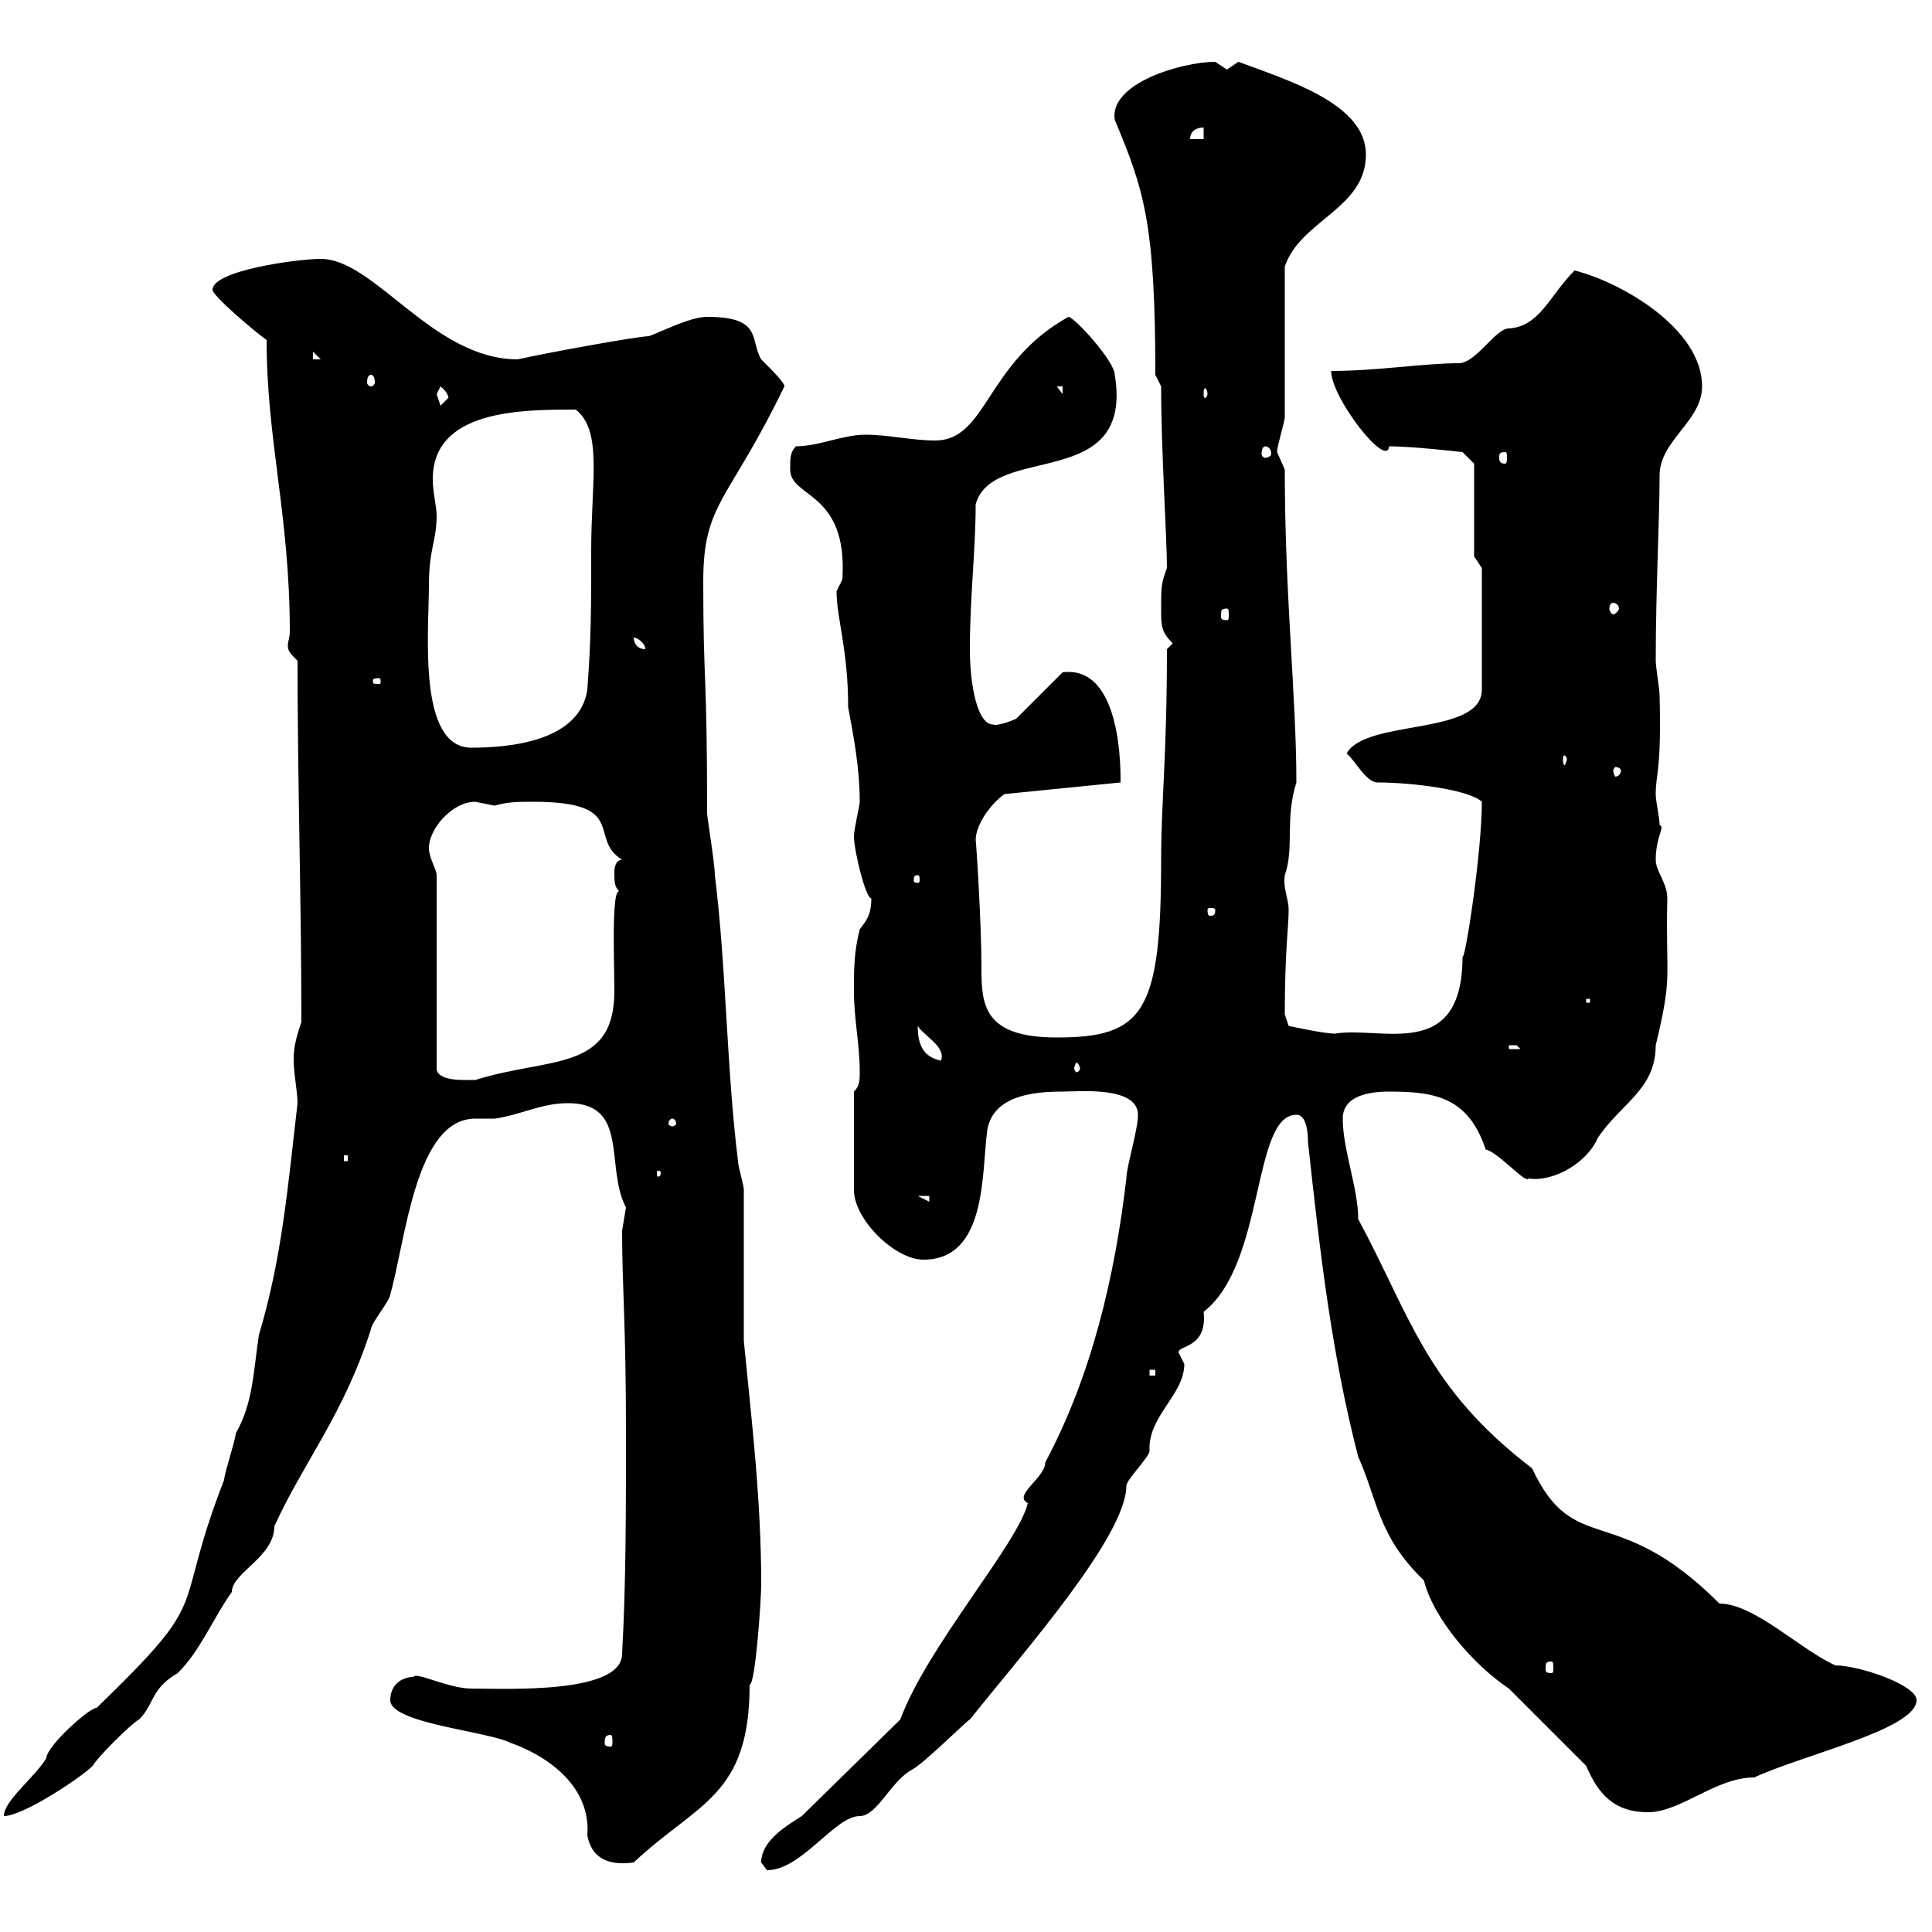 <svg xmlns="http://www.w3.org/2000/svg" xmlns:xlink="http://www.w3.org/1999/xlink" width="300" height="300"><path d="M118.20 289.20C118.20 289.20 119.10 290.40 119.10 290.40C124.50 290.40 129.60 282 133.50 282C136.20 282 138.30 276.60 141.60 274.80C143.40 273.90 150 267.30 150.60 267C159 256.50 174.90 238.50 174.90 230.70C174.90 229.80 178.50 226.20 178.50 225.30C178.20 219.90 183.90 216.60 183.90 211.80C183.90 211.80 183 210 183 210C183 208.80 187.50 209.40 186.90 203.70C196.50 196.20 194.40 173.10 201.30 173.10C203.10 173.10 203.10 176.70 203.10 177.30C204.90 193.80 206.70 210 210.90 226.20C213.90 232.80 213.90 238.50 221.10 245.40C222.60 251.40 228.90 258.60 234.30 262.20C236.10 264 244.50 272.40 246.30 274.20C248.10 278.40 250.50 281.40 255.90 281.40C261 281.40 266.40 276 272.40 276C280.20 272.40 297.60 268.50 297.60 264C297.60 261.60 288.60 258.60 285 258.60C279.60 256.20 272.40 249 267 249C250.80 232.80 244.50 242.10 237.90 228C221.40 215.40 219 204.30 210.90 189.30C210.90 184.50 208.50 178.50 208.50 173.70C208.50 170.10 212.70 169.50 215.70 169.50C222.90 169.50 228 170.40 230.70 178.50C232.50 178.80 237 183.90 237.30 183C241.50 183.60 246.60 180.30 248.10 176.70C251.70 171.30 257.10 169.20 257.10 162.30C259.80 151.20 258.60 152.10 258.90 139.50C258.90 137.10 257.10 135.30 257.10 133.50C257.10 129.90 258.60 128.40 257.70 128.10C257.70 126.90 257.10 124.50 257.10 123.30C257.10 120 258 120 257.70 108C257.70 107.10 257.10 103.50 257.10 102.60C257.10 91.80 257.70 80.40 257.70 73.80C257.70 68.40 264.30 65.40 264.30 60C264.30 51 251.70 43.80 244.50 42C240.60 45.90 239.10 50.70 234.30 51C232.20 51 229.20 56.40 226.50 56.40C221.10 56.40 213.90 57.60 206.70 57.60C206.70 61.80 215.40 72.90 215.70 69.30C219.30 69.30 227.10 70.20 227.10 70.20L228.90 72L228.90 86.40L230.10 88.20L230.10 107.10C230.10 114.30 212.10 111.60 209.10 117C210.30 117.90 212.10 121.50 213.90 121.50C219.60 121.50 228.30 122.70 230.10 124.50C230.10 132.60 227.40 149.70 227.10 148.50C227.10 165 214.50 159.30 207.30 160.50C205.50 160.50 200.10 159.30 200.10 159.30L199.50 157.50C199.50 147.60 200.10 144 200.10 141.30C200.10 139.50 199.20 138 199.50 135.90C201 131.70 199.50 127.20 201.30 121.50C201.30 108 199.50 92.70 199.50 72.90C199.50 72.90 198.30 70.20 198.30 70.20C198.30 69.30 199.50 65.40 199.50 64.80C199.50 61.20 199.50 45 199.50 41.40C201.90 34.20 212.10 32.40 212.10 24C212.10 16.20 200.40 12.60 192.30 9.60C192.30 9.60 190.50 10.80 190.50 10.80C190.50 10.80 188.70 9.60 188.70 9.60C183.60 9.60 172.20 12.90 173.10 18.60C177.60 29.40 179.40 34.50 179.40 58.20L180.30 60C180.30 70.20 181.20 83.40 181.20 88.20C180.30 90.60 180.30 91.20 180.30 94.50C180.30 97.20 180.30 98.10 182.10 99.90L181.20 100.80C181.20 117.60 180.30 124.50 180.30 133.50C180.30 157.20 177.60 161.10 164.10 161.10C152.70 161.10 152.40 156 152.40 150.30C152.40 142.80 151.50 129.60 151.50 130.50C151.50 127.80 154.20 124.50 156 123.30L174 121.50C174 120 174.30 103.20 165 104.40L157.80 111.60C157.20 111.90 154.80 112.80 154.20 112.50C151.80 112.50 150.60 106.50 150.60 100.80C150.60 92.70 151.50 85.50 151.50 78.30C154.20 68.70 176.10 76.50 173.10 58.20C173.10 56.10 166.80 49.20 165.90 49.20C153 56.40 153.30 68.40 145.20 68.40C141.60 68.40 138 67.50 134.40 67.50C130.80 67.50 127.20 69.30 123.60 69.30C122.70 70.20 122.70 71.10 122.70 72.90C122.70 77.40 131.70 76.20 130.80 90C130.80 90 129.90 91.80 129.90 91.80C129.90 96 131.70 100.80 131.70 109.80C132.60 114.60 133.50 119.40 133.50 124.50C133.50 125.10 132.60 128.70 132.60 129.90C132.60 132 134.40 139.50 135.30 139.50C135.30 142.20 134.40 143.10 133.50 144.30C132.60 147.90 132.60 150.30 132.60 153.90C132.60 158.40 133.50 162 133.50 166.50C133.50 167.70 133.50 168.60 132.60 169.50L132.60 184.80C132.60 189.30 138.90 195.60 143.40 195.60C153.30 195.60 152.40 182.10 153.30 175.50C154.20 170.10 160.50 169.50 165 169.50C167.40 169.50 176.70 168.60 176.70 173.10C176.70 175.50 174.90 181.20 174.90 183C173.10 198.30 169.50 213.60 162.30 227.10C162.30 229.50 157.20 232.20 159.60 233.40C158.10 239.70 144 255.60 139.80 267L124.50 282C122.70 283.20 118.20 285.60 118.20 289.20ZM60.60 264C60.60 267.60 75.60 268.80 79.20 270.60C85.20 272.70 91.80 277.50 91.20 285C91.80 288.30 94.20 289.80 98.40 289.20C108.30 279.90 116.40 279 116.40 261.60C117.30 261.60 118.20 248.40 118.20 246C118.20 232.80 116.70 220.50 115.50 208.20L115.50 184.80C115.50 183.90 114.60 181.20 114.60 180.30C112.80 165.90 112.80 150.30 111 135.90C111 134.10 109.80 126.90 109.80 126.30C109.80 103.80 109.20 106.50 109.20 90.30C109.20 78 113.10 78 121.80 60C121.80 59.40 120 57.60 118.20 55.80C116.40 52.80 118.50 49.20 109.80 49.20C107.40 49.20 103.80 51 100.80 52.20C99 52.20 84.30 54.90 80.40 55.80C67.20 55.80 58.20 40.20 49.80 40.20C46.20 40.20 33 42 33 45C33 45.90 39.30 51.30 41.40 52.80C41.40 68.40 45 80.10 45 98.10C45 99 44.70 99.60 44.70 100.20C44.70 101.10 45 101.40 46.20 102.60C46.20 121.50 46.80 139.80 46.80 158.70C46.20 160.50 45.60 162.30 45.60 164.40C45.60 166.80 46.20 169.50 46.20 171.30C44.70 184.20 43.80 195.30 40.20 207.30C39.30 213.30 39.30 217.80 36.60 222.60C36.60 223.50 34.80 228.90 34.80 229.80C26.40 251.40 33.60 247.20 15 265.20C13.80 265.20 7.20 271.20 7.20 273C5.40 276 0.60 279.60 0.60 282C3.60 282 12.60 276 14.40 274.20C15 273 20.40 267.60 21.60 267C24 264.60 23.40 262.20 27.60 259.80C31.20 256.20 33 251.40 36 247.20C36 244.20 42.60 241.80 42.60 237C47.10 227.10 53.40 219.60 57.60 206.40C57.60 205.50 60.60 201.90 60.60 201C63 192.60 64.50 173.70 73.80 173.70C75 173.70 75.90 173.70 76.80 173.70C81 173.10 84 171.30 88.20 171.30C97.80 171.30 93.90 181.20 97.20 187.50C97.20 187.50 96.60 191.10 96.60 191.10C96.60 200.10 97.20 205.20 97.20 222.60C97.20 234.60 97.20 246 96.60 256.80C96.60 263.10 78.60 262.20 73.20 262.20C69.60 262.20 64.50 259.50 64.20 260.40C62.40 260.40 60.60 261.60 60.60 264ZM94.80 269.40C95.10 269.40 95.10 270 95.10 270.60C95.10 270.90 95.10 271.20 94.80 271.20C93.90 271.20 93.90 270.90 93.90 270.60C93.90 270 93.90 269.40 94.80 269.40ZM240.90 258C241.20 258 241.20 258.30 241.20 259.20C241.20 259.50 241.20 259.80 240.90 259.80C240 259.80 240 259.50 240 259.20C240 258.30 240 258 240.90 258ZM178.50 212.70L179.40 212.70L179.40 213.60L178.50 213.60ZM142.50 185.70L144.30 185.70L144.30 186.60ZM102.60 182.10C102.60 182.70 102.30 182.70 102.30 182.70C102 182.70 102 182.70 102 182.10C102 181.80 102 181.80 102.30 181.80C102.30 181.80 102.60 181.80 102.60 182.10ZM53.40 179.40L54 179.40L54 180.30L53.40 180.30ZM104.40 173.70C104.70 173.70 105 174 105 174.60C105 174.60 104.70 174.90 104.40 174.90C104.10 174.90 103.80 174.60 103.80 174.60C103.80 174 104.10 173.70 104.40 173.70ZM67.80 135.90C67.80 135 66.60 133.20 66.60 131.70C66.60 128.70 70.20 124.50 73.80 124.50C73.80 124.50 76.80 125.10 76.80 125.10C78.90 124.50 80.40 124.50 82.80 124.50C97.80 124.50 91.20 130.20 96.60 133.50C95.40 133.50 95.40 135.30 95.40 135.30C95.40 137.40 95.40 137.70 96.60 138.90C94.80 135.60 95.40 149.40 95.40 153.90C95.40 166.50 85.20 164.10 73.80 167.70C73.80 167.70 73.20 167.70 72 167.70C71.40 167.70 67.80 167.70 67.80 165.90ZM167.70 165.90C167.70 166.20 167.40 166.50 167.10 166.50C167.10 166.50 166.80 166.20 166.80 165.90C166.80 165.60 167.10 165 167.10 165C167.40 165 167.70 165.60 167.70 165.90ZM142.50 159.30C143.40 160.80 147 162.60 146.10 164.70C143.40 164.10 142.50 162.30 142.50 159.30ZM234.30 162.30C234.30 162.30 234.30 162.30 235.50 162.30C235.50 162.30 236.10 162.90 236.10 162.90L234.30 162.90ZM246.30 155.10L246.90 155.10L246.90 155.70L246.30 155.70ZM188.70 141.30C188.70 142.20 188.40 142.20 187.80 142.20C187.80 142.20 187.50 142.20 187.50 141.30C187.50 141 187.80 141 187.80 141C188.40 141 188.70 141 188.70 141.30ZM142.50 135.90C142.80 135.90 142.80 136.20 142.80 136.80C142.80 136.80 142.80 137.10 142.50 137.10C141.90 137.10 141.90 136.80 141.90 136.80C141.90 136.20 141.90 135.90 142.50 135.90ZM251.70 119.70C251.70 120 251.40 120.60 250.80 120.60C250.80 120.60 250.50 120 250.50 119.70C250.50 119.40 250.80 119.10 250.80 119.10C251.40 119.10 251.70 119.40 251.70 119.70ZM243.30 117.90C243.30 118.20 243 118.80 243 118.80C242.70 118.80 242.70 118.20 242.70 117.90C242.70 117.60 242.70 117.30 243 117.30C243 117.30 243.30 117.60 243.30 117.90ZM66.60 90.90C66.60 85.20 67.80 84 67.80 80.10C67.80 78.60 67.20 76.50 67.20 74.40C67.20 63.60 81 63.60 89.40 63.60C93.60 66.90 91.80 74.70 91.80 85.50C91.80 94.50 91.80 99 91.20 107.10C90 115.20 78.90 116.10 73.20 116.10C64.80 116.10 66.60 98.10 66.60 90.90ZM58.80 105.30C59.10 105.30 59.10 105.60 59.10 105.60C59.10 106.20 59.10 106.20 58.80 106.20C57.90 106.20 57.90 106.20 57.90 105.60C57.90 105.60 57.90 105.30 58.80 105.30ZM98.40 99C99 99 100.20 99.90 100.20 100.80C99 100.80 98.40 99.90 98.40 99ZM190.50 94.50C190.80 94.50 190.80 94.80 190.80 95.70C190.80 96 190.80 96.30 190.50 96.30C189.60 96.30 189.60 96 189.60 95.70C189.60 94.80 189.60 94.50 190.50 94.50ZM250.50 93.60C250.80 93.60 251.40 93.90 251.40 94.50C251.40 94.80 250.80 95.40 250.50 95.40C250.20 95.40 249.90 94.80 249.90 94.50C249.90 93.90 250.20 93.60 250.50 93.60ZM233.70 70.20C234 70.20 234 70.50 234 71.10C234 71.40 234 72 233.70 72C232.80 72 232.80 71.40 232.80 71.10C232.80 70.50 232.80 70.20 233.70 70.20ZM196.50 69.30C196.80 69.30 197.40 69.60 197.40 70.50C197.40 70.80 196.80 71.10 196.50 71.10C196.20 71.10 195.90 70.80 195.90 70.50C195.90 69.60 196.20 69.30 196.50 69.30ZM67.80 61.20C67.80 61.20 68.40 60 68.40 60C69.90 61.20 69.60 62.10 69.60 61.80C69.60 61.80 68.40 63 68.40 63C68.40 63 67.80 61.20 67.80 61.20ZM164.10 60L165 60L165 61.20ZM187.50 61.20C187.50 61.50 187.20 61.80 187.20 61.80C186.90 61.80 186.90 61.50 186.90 61.20C186.90 60.60 186.90 60.30 187.20 60.30C187.20 60.30 187.50 60.60 187.50 61.20ZM57.60 58.20C57.90 58.20 58.20 58.50 58.20 59.40C58.20 59.70 57.90 60 57.60 60C57.30 60 57 59.70 57 59.40C57 58.50 57.30 58.20 57.60 58.20ZM48.60 54.60L49.80 55.80L48.60 55.80ZM186.90 19.80L186.90 21.60L184.80 21.60C184.80 20.40 185.70 19.80 186.90 19.80Z"/></svg>